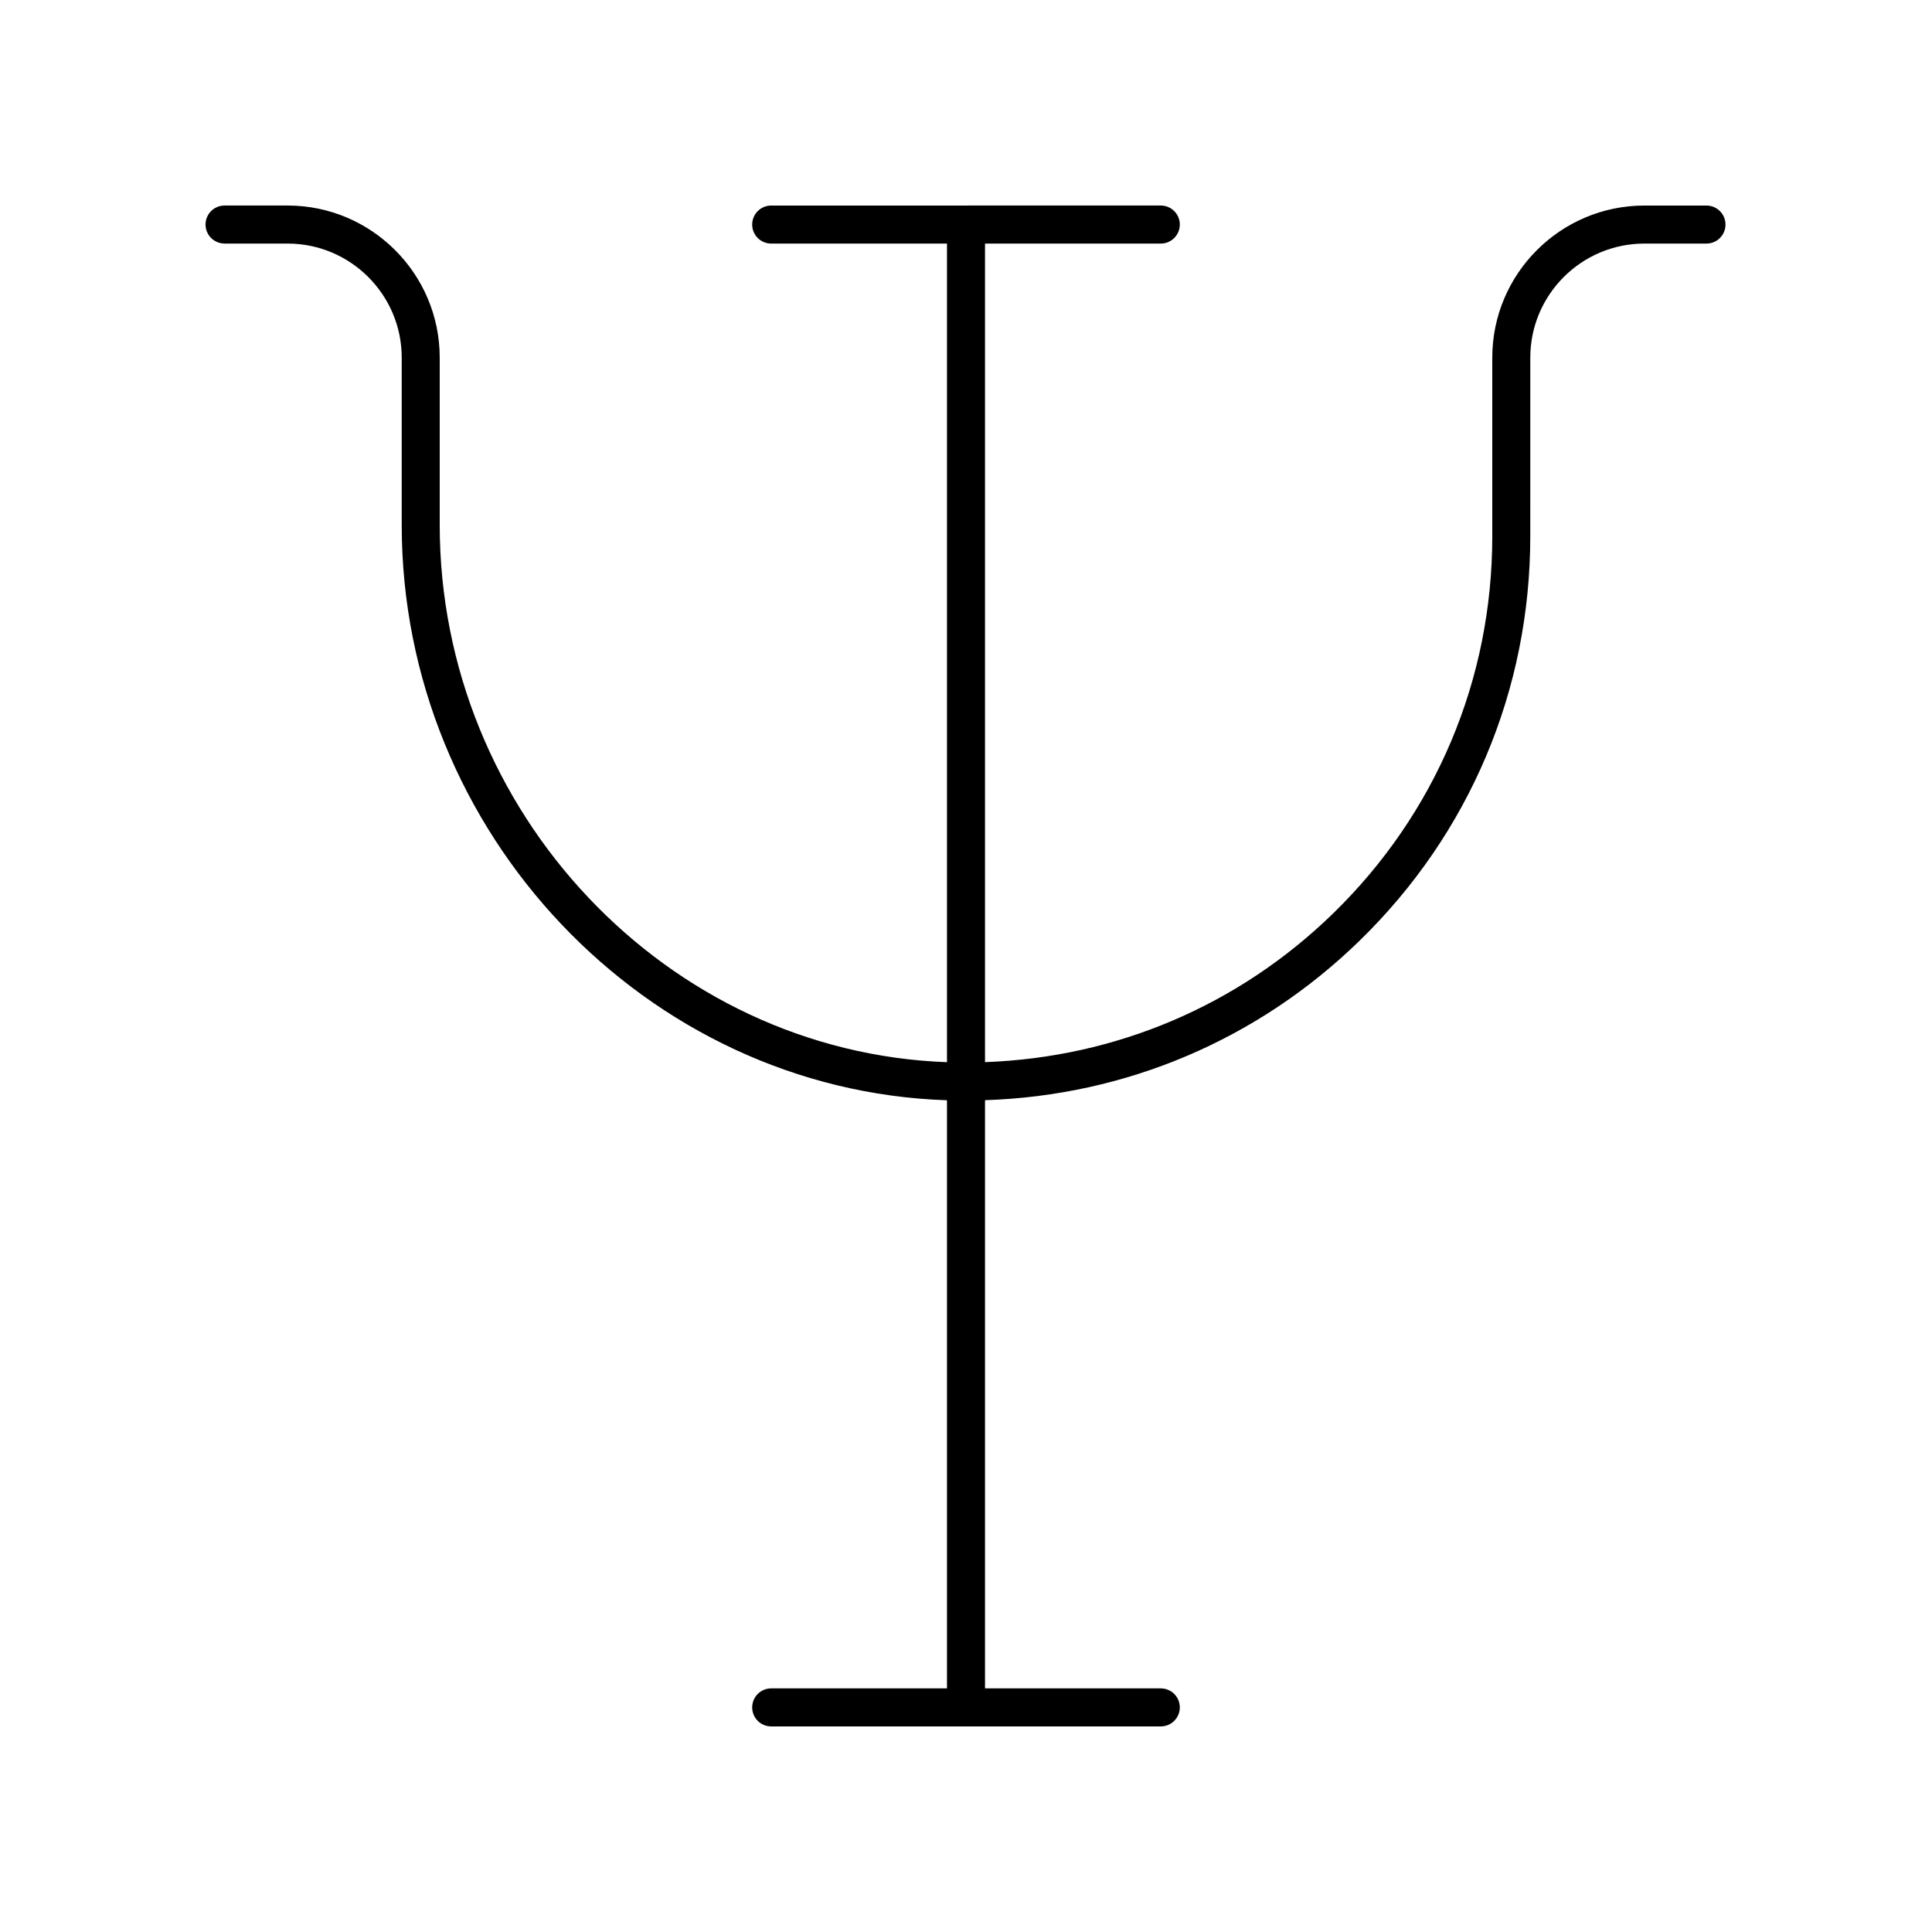 <?xml version="1.0" encoding="UTF-8"?>
<!-- Uploaded to: ICON Repo, www.iconrepo.com, Generator: ICON Repo Mixer Tools -->
<svg fill="#000000" width="800px" height="800px" version="1.1" viewBox="144 144 512 512" xmlns="http://www.w3.org/2000/svg">
 <path d="m203.51 208.55h16.719c16.668 0 30.23 13.559 30.23 30.23v44.359c0 81.598 64.746 149.79 144.5 152.44v155.86h-46.586c-2.781 0-5.039 2.254-5.039 5.039 0 2.781 2.254 5.039 5.039 5.039h103.25c2.781 0 5.039-2.254 5.039-5.039 0-2.781-2.254-5.039-5.039-5.039h-46.586v-155.88c37.316-1.215 72.27-15.996 99.23-42.23 29.191-28.402 45.27-66.469 45.27-107.19l0.004-47.359c0-16.668 13.559-30.23 30.23-30.23h16.461c2.781 0 5.039-2.254 5.039-5.039 0-2.781-2.254-5.039-5.039-5.039h-16.461c-22.223 0-40.305 18.082-40.305 40.305v47.363c0 37.977-14.992 73.48-42.219 99.969-25.066 24.387-57.512 38.121-92.211 39.367v-216.93h46.586c2.781 0 5.039-2.254 5.039-5.039 0-2.781-2.254-5.039-5.039-5.039l-103.25 0.004c-2.781 0-5.039 2.254-5.039 5.039 0 2.781 2.254 5.039 5.039 5.039l46.586-0.004v216.94c-74.223-2.652-134.43-66.258-134.43-142.36v-44.355c0-22.223-18.082-40.305-40.305-40.305h-16.719c-2.781 0-5.039 2.254-5.039 5.039 0.004 2.781 2.258 5.035 5.039 5.035z"/>
</svg>